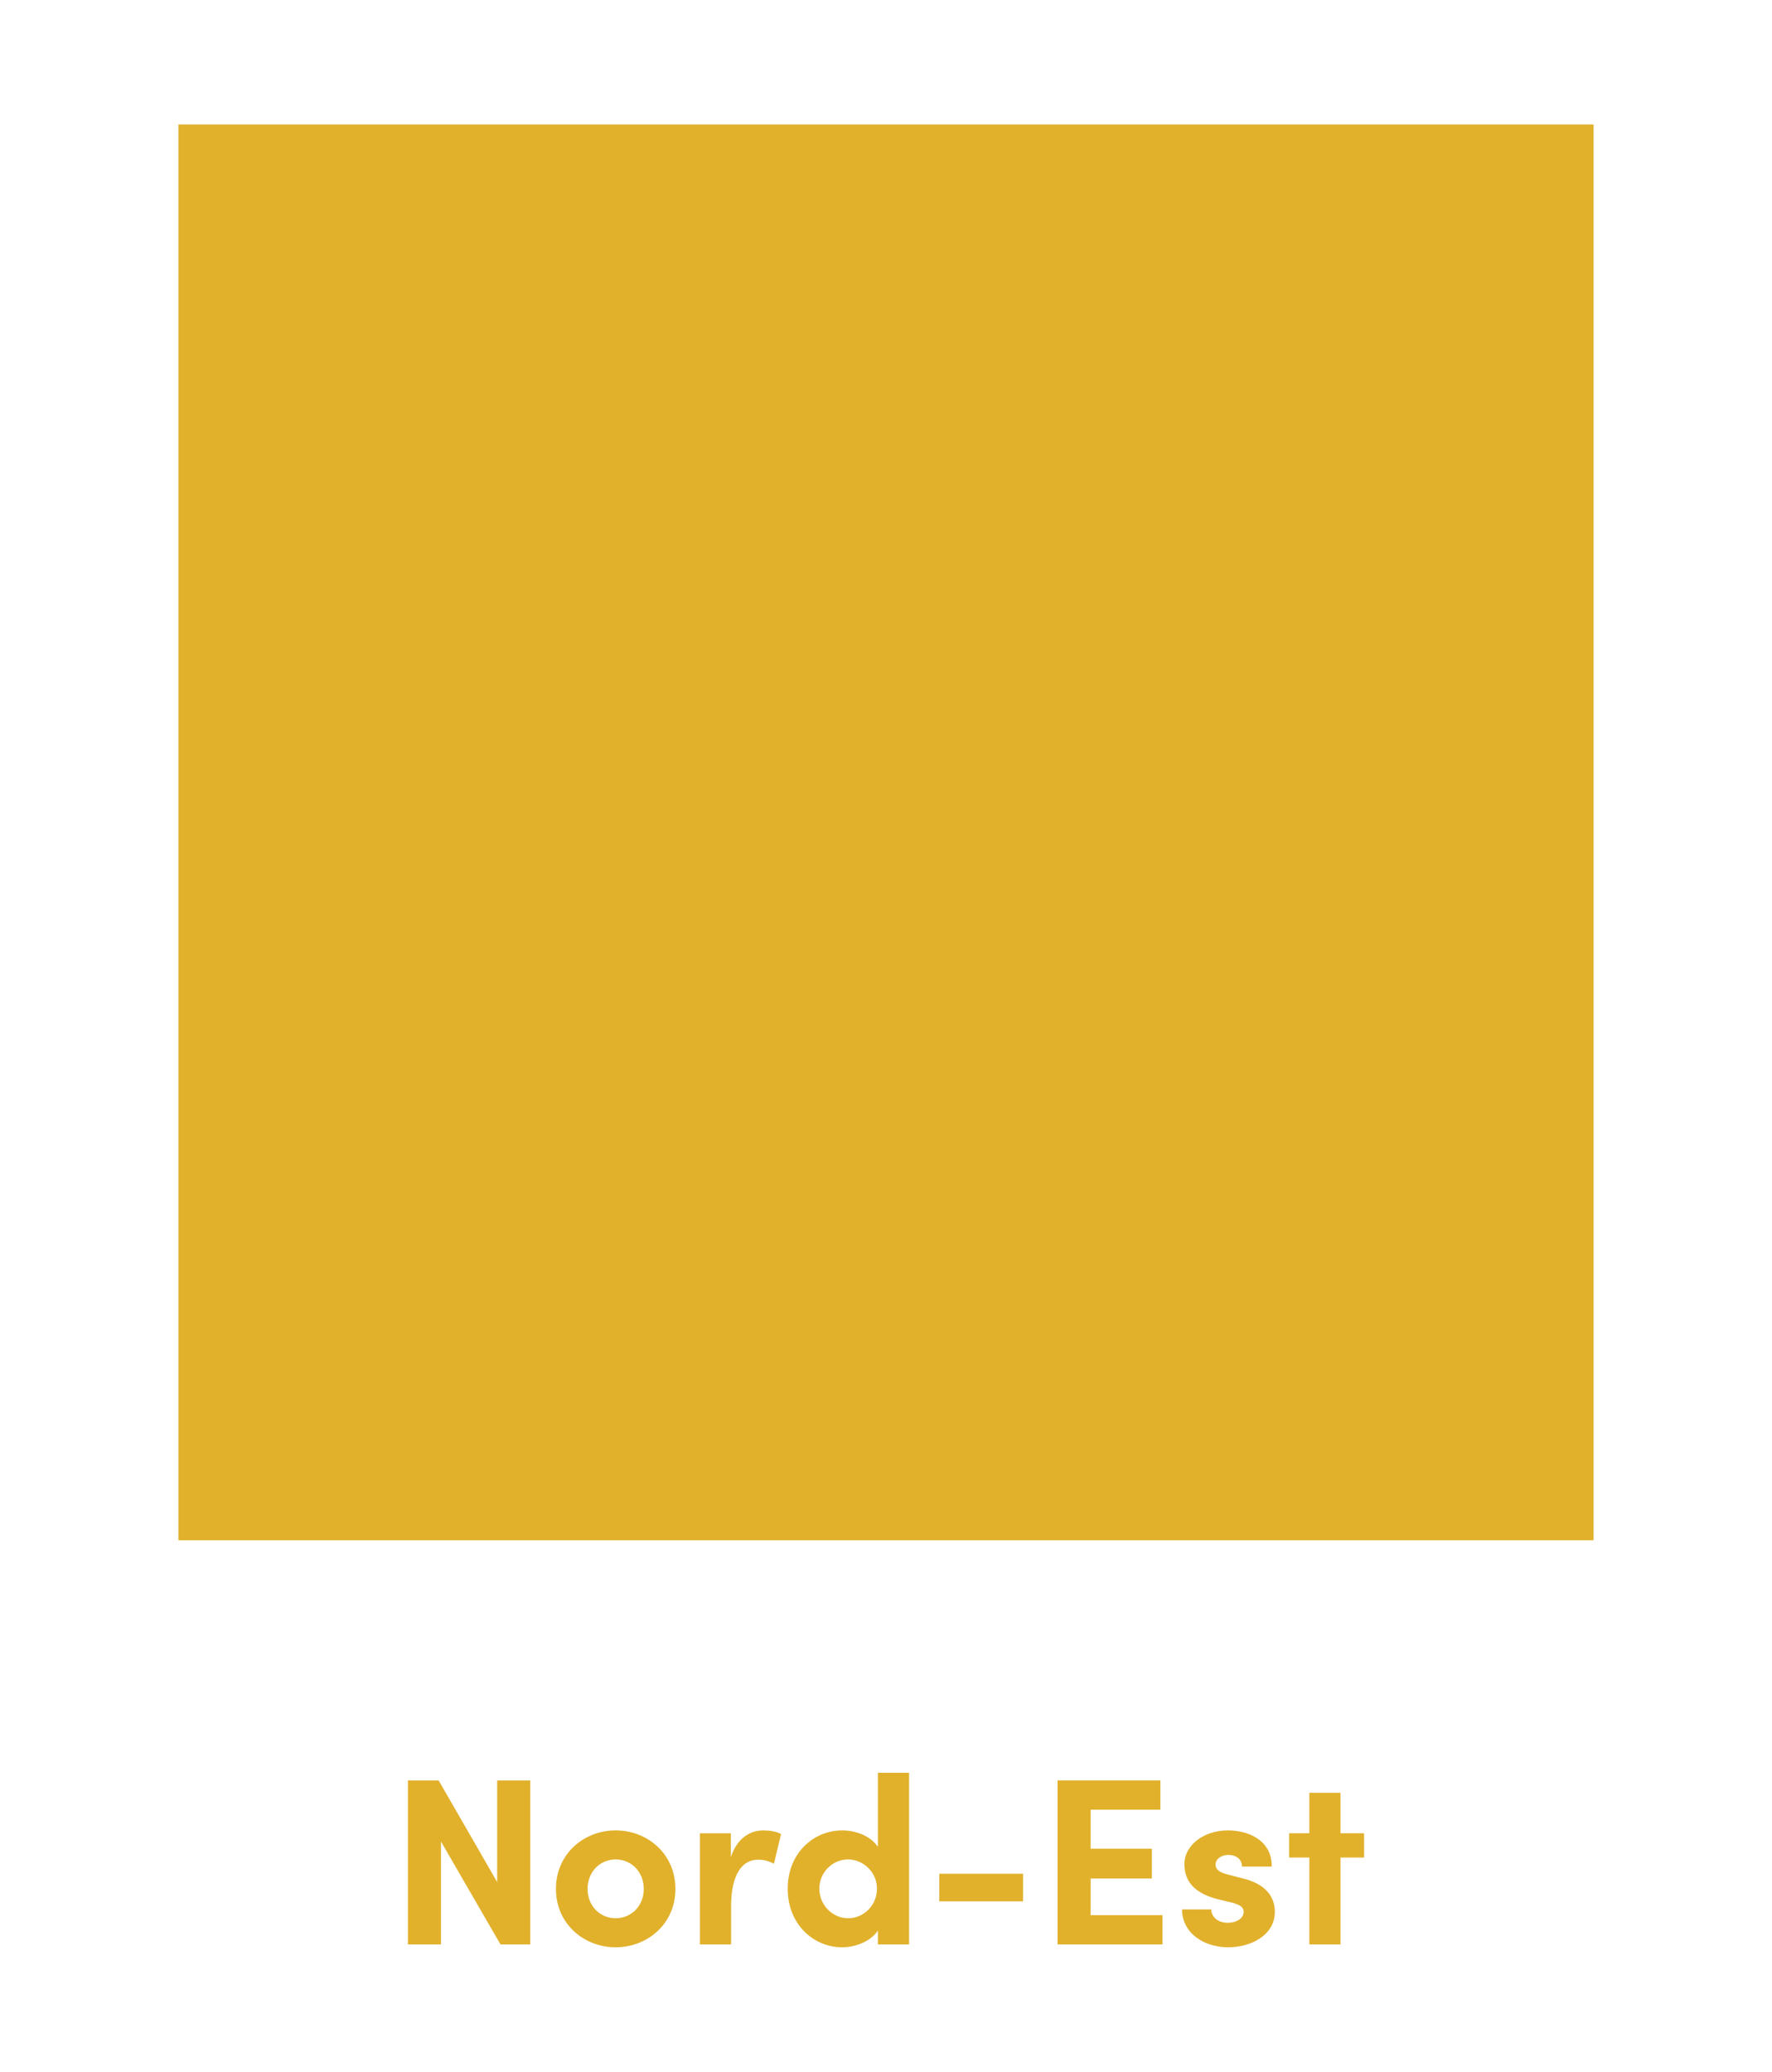 <?xml version="1.0" encoding="UTF-8"?> <svg xmlns="http://www.w3.org/2000/svg" xmlns:xlink="http://www.w3.org/1999/xlink" id="Calque_2" viewBox="0 0 166 194"><defs><style> .cls-1 { fill: none; } .cls-2 { fill: #e1b12c; } .cls-3 { clip-path: url(#clippath); } </style><clipPath id="clippath"><rect class="cls-1" width="166" height="194"></rect></clipPath></defs><g id="eau-picto-def"><g class="cls-3"><rect class="cls-2" x="16.713" y="11.656" width="132.574" height="132.574"></rect><g><path class="cls-2" d="M46.575,166.715h3.099v15.361h-2.787l-5.574-9.631v9.631h-3.099v-15.361h2.876l5.485,9.52v-9.52Z"></path><path class="cls-2" d="M52.08,176.882c0-3.3,2.631-5.485,5.596-5.485s5.596,2.185,5.596,5.485c0,3.277-2.631,5.462-5.596,5.462s-5.596-2.185-5.596-5.462ZM60.306,176.882c0-1.628-1.181-2.765-2.631-2.765s-2.631,1.137-2.631,2.765c0,1.605,1.181,2.742,2.631,2.742s2.631-1.137,2.631-2.742Z"></path><path class="cls-2" d="M73.17,171.732l-.669,2.787c-.624-.334-1.137-.379-1.494-.379-1.494,0-2.519,1.405-2.519,4.37v3.567h-2.921v-10.412h2.899v2.23c.58-1.739,1.761-2.497,3.054-2.497.557,0,1.181.089,1.65.334Z"></path><path class="cls-2" d="M82.242,166.002h2.921v16.075h-2.921v-1.293c-.736,1.07-2.185,1.561-3.344,1.561-2.675,0-5.106-2.14-5.106-5.485s2.43-5.462,5.106-5.462c1.204,0,2.608.468,3.344,1.538v-6.934ZM82.153,176.859c0-1.605-1.338-2.742-2.698-2.742-1.472,0-2.698,1.204-2.698,2.742,0,1.516,1.226,2.765,2.698,2.765,1.427,0,2.698-1.181,2.698-2.765Z"></path><path class="cls-2" d="M87.993,178.041v-2.586h7.848v2.586h-7.848Z"></path><path class="cls-2" d="M102.171,179.334h6.733v2.742h-9.832v-15.361h9.632v2.743h-6.532v3.656h5.73v2.787h-5.73v3.433Z"></path><path class="cls-2" d="M110.731,178.799h2.742c0,.602.513,1.249,1.538,1.249.847,0,1.494-.424,1.494-1.026,0-.446-.356-.669-1.137-.869l-1.382-.335c-2.675-.713-3.032-2.207-3.032-3.3,0-1.605,1.672-3.121,4.08-3.121,1.895,0,4.125.914,4.102,3.389h-2.787c0-.713-.58-1.093-1.271-1.093-.668,0-1.204.379-1.204.914,0,.49.446.736,1.026.892l1.717.446c2.497.669,2.809,2.23,2.809,3.077,0,2.185-2.23,3.322-4.37,3.322-2.185,0-4.303-1.249-4.325-3.545Z"></path><path class="cls-2" d="M127.786,171.665v2.274h-2.207v8.137h-2.921v-8.137h-1.895v-2.274h1.895v-3.79h2.921v3.79h2.207Z"></path></g></g></g></svg> 